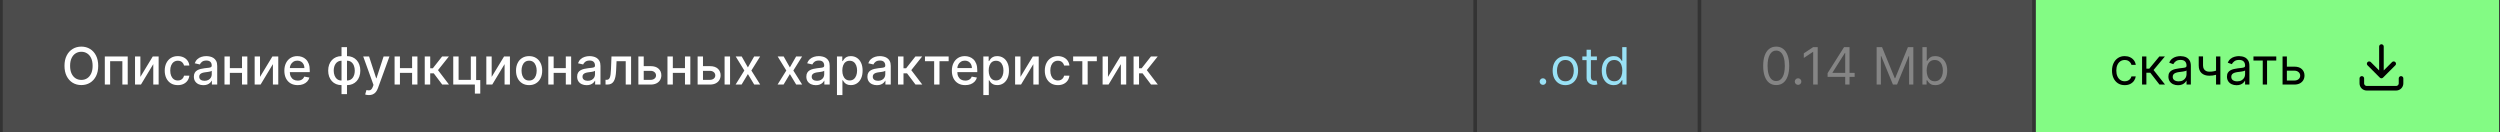 <?xml version="1.0" encoding="UTF-8"?> <svg xmlns="http://www.w3.org/2000/svg" width="680" height="36" viewBox="0 0 680 36" fill="none"><rect x="0" y="0" width="680" height="36" fill="#333333" stroke="none"/> <rect width="400" height="36" transform="translate(0.75)" fill="#4C4C4C"></rect> <path d="M26.713 17.909C26.713 18.996 26.514 19.931 26.116 20.713C25.719 21.492 25.174 22.092 24.481 22.513C23.791 22.93 23.008 23.139 22.129 23.139C21.248 23.139 20.46 22.93 19.768 22.513C19.078 22.092 18.535 21.49 18.137 20.708C17.739 19.926 17.541 18.993 17.541 17.909C17.541 16.822 17.739 15.889 18.137 15.11C18.535 14.328 19.078 13.728 19.768 13.31C20.46 12.889 21.248 12.679 22.129 12.679C23.008 12.679 23.791 12.889 24.481 13.31C25.174 13.728 25.719 14.328 26.116 15.11C26.514 15.889 26.713 16.822 26.713 17.909ZM25.192 17.909C25.192 17.081 25.058 16.383 24.789 15.816C24.524 15.246 24.159 14.815 23.695 14.523C23.235 14.229 22.713 14.081 22.129 14.081C21.543 14.081 21.019 14.229 20.558 14.523C20.098 14.815 19.733 15.246 19.465 15.816C19.199 16.383 19.067 17.081 19.067 17.909C19.067 18.738 19.199 19.437 19.465 20.007C19.733 20.574 20.098 21.005 20.558 21.3C21.019 21.591 21.543 21.737 22.129 21.737C22.713 21.737 23.235 21.591 23.695 21.3C24.159 21.005 24.524 20.574 24.789 20.007C25.058 19.437 25.192 18.738 25.192 17.909ZM28.509 23V15.364H34.739V23H33.282V16.646H29.956V23H28.509ZM38.182 20.917L41.548 15.364H43.149V23H41.693V17.442L38.342 23H36.726V15.364H38.182V20.917ZM48.364 23.154C47.625 23.154 46.989 22.987 46.455 22.652C45.925 22.314 45.517 21.848 45.232 21.255C44.947 20.662 44.805 19.982 44.805 19.217C44.805 18.441 44.95 17.757 45.242 17.163C45.534 16.567 45.945 16.101 46.475 15.766C47.005 15.432 47.63 15.264 48.349 15.264C48.929 15.264 49.447 15.372 49.901 15.587C50.355 15.8 50.721 16.098 50.999 16.482C51.281 16.867 51.448 17.316 51.501 17.829H50.055C49.975 17.472 49.793 17.163 49.508 16.905C49.226 16.646 48.848 16.517 48.374 16.517C47.96 16.517 47.597 16.626 47.285 16.845C46.977 17.061 46.737 17.369 46.565 17.77C46.392 18.168 46.306 18.638 46.306 19.182C46.306 19.739 46.391 20.219 46.56 20.624C46.729 21.028 46.967 21.341 47.276 21.563C47.587 21.785 47.953 21.896 48.374 21.896C48.656 21.896 48.911 21.845 49.14 21.742C49.372 21.636 49.566 21.485 49.722 21.29C49.881 21.094 49.992 20.859 50.055 20.584H51.501C51.448 21.078 51.288 21.518 51.019 21.906C50.751 22.294 50.391 22.599 49.94 22.821C49.493 23.043 48.968 23.154 48.364 23.154ZM55.313 23.169C54.83 23.169 54.392 23.079 54.001 22.901C53.61 22.718 53.3 22.455 53.071 22.11C52.846 21.765 52.733 21.343 52.733 20.842C52.733 20.412 52.816 20.057 52.982 19.778C53.147 19.5 53.371 19.28 53.653 19.117C53.935 18.955 54.249 18.832 54.597 18.749C54.946 18.666 55.3 18.604 55.661 18.56C56.119 18.507 56.49 18.464 56.775 18.431C57.06 18.395 57.267 18.337 57.397 18.257C57.526 18.178 57.59 18.048 57.59 17.869V17.834C57.59 17.4 57.468 17.064 57.222 16.825C56.98 16.587 56.619 16.467 56.139 16.467C55.638 16.467 55.244 16.578 54.955 16.8C54.67 17.019 54.473 17.263 54.364 17.531L52.967 17.213C53.133 16.749 53.374 16.375 53.693 16.09C54.014 15.801 54.384 15.592 54.801 15.463C55.219 15.331 55.658 15.264 56.119 15.264C56.424 15.264 56.747 15.301 57.088 15.374C57.433 15.443 57.754 15.572 58.053 15.761C58.354 15.95 58.601 16.22 58.794 16.572C58.986 16.92 59.082 17.372 59.082 17.929V23H57.63V21.956H57.571C57.474 22.148 57.33 22.337 57.138 22.523C56.946 22.708 56.699 22.863 56.397 22.985C56.096 23.108 55.734 23.169 55.313 23.169ZM55.636 21.976C56.047 21.976 56.399 21.895 56.691 21.732C56.986 21.57 57.209 21.358 57.362 21.096C57.517 20.831 57.595 20.547 57.595 20.246V19.261C57.542 19.314 57.44 19.364 57.287 19.41C57.138 19.454 56.967 19.492 56.775 19.525C56.583 19.555 56.395 19.583 56.213 19.609C56.031 19.633 55.879 19.652 55.756 19.669C55.468 19.706 55.204 19.767 54.965 19.853C54.73 19.939 54.541 20.063 54.399 20.226C54.259 20.385 54.19 20.597 54.19 20.862C54.19 21.23 54.326 21.509 54.597 21.697C54.869 21.883 55.216 21.976 55.636 21.976ZM66.237 18.541V19.828H62.101V18.541H66.237ZM62.519 15.364V23H61.062V15.364H62.519ZM67.276 15.364V23H65.825V15.364H67.276ZM70.722 20.917L74.087 15.364H75.688V23H74.231V17.442L70.881 23H69.265V15.364H70.722V20.917ZM80.978 23.154C80.226 23.154 79.578 22.993 79.034 22.672C78.494 22.347 78.076 21.891 77.781 21.305C77.49 20.715 77.344 20.024 77.344 19.232C77.344 18.449 77.49 17.76 77.781 17.163C78.076 16.567 78.487 16.101 79.014 15.766C79.544 15.432 80.164 15.264 80.874 15.264C81.305 15.264 81.722 15.335 82.126 15.478C82.531 15.62 82.894 15.844 83.215 16.149C83.537 16.454 83.79 16.85 83.976 17.337C84.162 17.821 84.254 18.41 84.254 19.102V19.629H78.184V18.516H82.798C82.798 18.125 82.718 17.778 82.559 17.477C82.4 17.172 82.176 16.931 81.888 16.756C81.603 16.58 81.268 16.492 80.883 16.492C80.466 16.492 80.101 16.595 79.79 16.8C79.481 17.003 79.243 17.268 79.074 17.596C78.908 17.921 78.825 18.274 78.825 18.655V19.525C78.825 20.035 78.915 20.47 79.094 20.827C79.276 21.185 79.53 21.459 79.854 21.648C80.179 21.833 80.559 21.926 80.993 21.926C81.275 21.926 81.531 21.886 81.763 21.807C81.996 21.724 82.196 21.601 82.365 21.439C82.534 21.276 82.663 21.076 82.753 20.837L84.16 21.091C84.047 21.505 83.845 21.868 83.553 22.18C83.265 22.488 82.902 22.728 82.465 22.901C82.03 23.07 81.535 23.154 80.978 23.154ZM92.895 25.6V12.818H94.381V25.6H92.895ZM92.895 23.154C92.355 23.154 91.862 23.061 91.418 22.876C90.974 22.687 90.591 22.418 90.27 22.07C89.948 21.722 89.7 21.306 89.524 20.822C89.352 20.338 89.266 19.803 89.266 19.217C89.266 18.623 89.352 18.085 89.524 17.601C89.7 17.117 89.948 16.701 90.27 16.353C90.591 16.005 90.974 15.736 91.418 15.548C91.862 15.359 92.355 15.264 92.895 15.264H93.263V23.154H92.895ZM92.895 21.901H93.104V16.517H92.895C92.537 16.517 92.225 16.59 91.96 16.736C91.695 16.878 91.475 17.076 91.299 17.327C91.123 17.576 90.991 17.863 90.901 18.188C90.815 18.512 90.772 18.855 90.772 19.217C90.772 19.701 90.85 20.146 91.006 20.554C91.162 20.958 91.397 21.285 91.712 21.533C92.026 21.779 92.421 21.901 92.895 21.901ZM94.381 23.154H94.008V15.264H94.381C94.922 15.264 95.414 15.359 95.858 15.548C96.302 15.736 96.683 16.005 97.001 16.353C97.323 16.701 97.57 17.117 97.742 17.601C97.918 18.085 98.006 18.623 98.006 19.217C98.006 19.803 97.918 20.338 97.742 20.822C97.57 21.306 97.323 21.722 97.001 22.07C96.683 22.418 96.302 22.687 95.858 22.876C95.414 23.061 94.922 23.154 94.381 23.154ZM94.381 21.901C94.739 21.901 95.051 21.832 95.316 21.692C95.581 21.55 95.802 21.354 95.977 21.106C96.153 20.854 96.284 20.567 96.37 20.246C96.456 19.921 96.499 19.578 96.499 19.217C96.499 18.736 96.421 18.292 96.266 17.884C96.113 17.473 95.879 17.143 95.565 16.895C95.25 16.643 94.855 16.517 94.381 16.517H94.168V21.901H94.381ZM100.337 25.864C100.115 25.864 99.913 25.845 99.731 25.809C99.549 25.776 99.413 25.739 99.323 25.7L99.681 24.482C99.953 24.555 100.195 24.586 100.407 24.576C100.619 24.566 100.806 24.486 100.969 24.337C101.134 24.188 101.28 23.945 101.406 23.607L101.59 23.099L98.796 15.364H100.387L102.321 21.29H102.401L104.335 15.364H105.93L102.783 24.019C102.638 24.417 102.452 24.753 102.227 25.028C102.001 25.307 101.733 25.516 101.421 25.655C101.11 25.794 100.748 25.864 100.337 25.864ZM112.503 18.541V19.828H108.366V18.541H112.503ZM108.784 15.364V23H107.327V15.364H108.784ZM113.542 15.364V23H112.09V15.364H113.542ZM115.531 23V15.364H117.017V18.565H117.733L120.254 15.364H122.093L119.135 19.077L122.128 23H120.283L117.982 19.947H117.017V23H115.531ZM129.512 15.364V21.782H130.631V25.461H129.164V23H123.282V15.364H124.739V21.717H128.06V15.364H129.512ZM133.735 20.917L137.101 15.364H138.702V23H137.245V17.442L133.894 23H132.279V15.364H133.735V20.917ZM143.917 23.154C143.201 23.154 142.576 22.99 142.043 22.662C141.509 22.334 141.095 21.875 140.8 21.285C140.505 20.695 140.357 20.005 140.357 19.217C140.357 18.424 140.505 17.732 140.8 17.139C141.095 16.545 141.509 16.084 142.043 15.756C142.576 15.428 143.201 15.264 143.917 15.264C144.633 15.264 145.258 15.428 145.791 15.756C146.325 16.084 146.739 16.545 147.034 17.139C147.329 17.732 147.477 18.424 147.477 19.217C147.477 20.005 147.329 20.695 147.034 21.285C146.739 21.875 146.325 22.334 145.791 22.662C145.258 22.99 144.633 23.154 143.917 23.154ZM143.922 21.906C144.386 21.906 144.771 21.784 145.075 21.538C145.38 21.293 145.606 20.967 145.752 20.559C145.901 20.151 145.975 19.702 145.975 19.212C145.975 18.724 145.901 18.277 145.752 17.869C145.606 17.458 145.38 17.129 145.075 16.88C144.771 16.631 144.386 16.507 143.922 16.507C143.455 16.507 143.067 16.631 142.759 16.88C142.454 17.129 142.227 17.458 142.078 17.869C141.932 18.277 141.859 18.724 141.859 19.212C141.859 19.702 141.932 20.151 142.078 20.559C142.227 20.967 142.454 21.293 142.759 21.538C143.067 21.784 143.455 21.906 143.922 21.906ZM154.311 18.541V19.828H150.175V18.541H154.311ZM150.593 15.364V23H149.136V15.364H150.593ZM155.35 15.364V23H153.899V15.364H155.35ZM159.561 23.169C159.078 23.169 158.64 23.079 158.249 22.901C157.858 22.718 157.548 22.455 157.319 22.11C157.094 21.765 156.981 21.343 156.981 20.842C156.981 20.412 157.064 20.057 157.23 19.778C157.395 19.5 157.619 19.28 157.901 19.117C158.183 18.955 158.498 18.832 158.846 18.749C159.194 18.666 159.548 18.604 159.909 18.56C160.367 18.507 160.738 18.464 161.023 18.431C161.308 18.395 161.515 18.337 161.645 18.257C161.774 18.178 161.838 18.048 161.838 17.869V17.834C161.838 17.4 161.716 17.064 161.471 16.825C161.229 16.587 160.867 16.467 160.387 16.467C159.886 16.467 159.492 16.578 159.203 16.8C158.918 17.019 158.721 17.263 158.612 17.531L157.215 17.213C157.381 16.749 157.623 16.375 157.941 16.09C158.262 15.801 158.632 15.592 159.049 15.463C159.467 15.331 159.906 15.264 160.367 15.264C160.672 15.264 160.995 15.301 161.336 15.374C161.681 15.443 162.002 15.572 162.301 15.761C162.602 15.95 162.849 16.22 163.042 16.572C163.234 16.92 163.33 17.372 163.33 17.929V23H161.878V21.956H161.819C161.722 22.148 161.578 22.337 161.386 22.523C161.194 22.708 160.947 22.863 160.645 22.985C160.344 23.108 159.982 23.169 159.561 23.169ZM159.885 21.976C160.296 21.976 160.647 21.895 160.939 21.732C161.234 21.57 161.457 21.358 161.61 21.096C161.766 20.831 161.843 20.547 161.843 20.246V19.261C161.79 19.314 161.688 19.364 161.535 19.41C161.386 19.454 161.215 19.492 161.023 19.525C160.831 19.555 160.644 19.583 160.461 19.609C160.279 19.633 160.127 19.652 160.004 19.669C159.716 19.706 159.452 19.767 159.213 19.853C158.978 19.939 158.789 20.063 158.647 20.226C158.507 20.385 158.438 20.597 158.438 20.862C158.438 21.23 158.574 21.509 158.846 21.697C159.117 21.883 159.464 21.976 159.885 21.976ZM164.708 23L164.703 21.712H164.977C165.189 21.712 165.366 21.668 165.509 21.578C165.655 21.485 165.774 21.329 165.867 21.111C165.959 20.892 166.031 20.59 166.08 20.206C166.13 19.818 166.167 19.331 166.19 18.744L166.324 15.364H171.654V23H170.197V16.646H167.701L167.582 19.241C167.552 19.871 167.487 20.421 167.388 20.892C167.292 21.363 167.151 21.755 166.965 22.07C166.78 22.382 166.541 22.616 166.249 22.771C165.958 22.924 165.603 23 165.186 23H164.708ZM174.755 17.989H176.972C177.907 17.989 178.626 18.221 179.13 18.685C179.633 19.149 179.885 19.747 179.885 20.479C179.885 20.957 179.773 21.386 179.547 21.767C179.322 22.148 178.992 22.45 178.558 22.672C178.124 22.891 177.595 23 176.972 23H173.636V15.364H175.093V21.717H176.972C177.4 21.717 177.751 21.606 178.026 21.384C178.301 21.159 178.439 20.872 178.439 20.524C178.439 20.156 178.301 19.856 178.026 19.624C177.751 19.389 177.4 19.271 176.972 19.271H174.755V17.989ZM186.727 18.541V19.828H182.591V18.541H186.727ZM183.009 15.364V23H181.552V15.364H183.009ZM187.767 15.364V23H186.315V15.364H187.767ZM190.874 17.989H193.091C194.026 17.989 194.745 18.221 195.249 18.685C195.753 19.149 196.004 19.747 196.004 20.479C196.004 20.957 195.892 21.386 195.666 21.767C195.441 22.148 195.111 22.45 194.677 22.672C194.243 22.891 193.714 23 193.091 23H189.755V15.364H191.212V21.717H193.091C193.519 21.717 193.87 21.606 194.145 21.384C194.42 21.159 194.558 20.872 194.558 20.524C194.558 20.156 194.42 19.856 194.145 19.624C193.87 19.389 193.519 19.271 193.091 19.271H190.874V17.989ZM197.088 23V15.364H198.575V23H197.088ZM201.743 15.364L203.428 18.337L205.129 15.364H206.754L204.373 19.182L206.774 23H205.148L203.428 20.146L201.713 23H200.082L202.459 19.182L200.112 15.364H201.743ZM213.159 15.364L214.844 18.337L216.545 15.364H218.17L215.789 19.182L218.19 23H216.564L214.844 20.146L213.129 23H211.498L213.875 19.182L211.528 15.364H213.159ZM221.905 23.169C221.421 23.169 220.984 23.079 220.593 22.901C220.202 22.718 219.892 22.455 219.663 22.11C219.438 21.765 219.325 21.343 219.325 20.842C219.325 20.412 219.408 20.057 219.574 19.778C219.739 19.5 219.963 19.28 220.245 19.117C220.526 18.955 220.841 18.832 221.189 18.749C221.537 18.666 221.892 18.604 222.253 18.56C222.711 18.507 223.082 18.464 223.367 18.431C223.652 18.395 223.859 18.337 223.988 18.257C224.118 18.178 224.182 18.048 224.182 17.869V17.834C224.182 17.4 224.06 17.064 223.814 16.825C223.572 16.587 223.211 16.467 222.73 16.467C222.23 16.467 221.836 16.578 221.547 16.8C221.262 17.019 221.065 17.263 220.956 17.531L219.559 17.213C219.724 16.749 219.966 16.375 220.284 16.09C220.606 15.801 220.975 15.592 221.393 15.463C221.811 15.331 222.25 15.264 222.711 15.264C223.016 15.264 223.339 15.301 223.68 15.374C224.025 15.443 224.346 15.572 224.645 15.761C224.946 15.95 225.193 16.22 225.385 16.572C225.578 16.92 225.674 17.372 225.674 17.929V23H224.222V21.956H224.162C224.066 22.148 223.922 22.337 223.73 22.523C223.538 22.708 223.291 22.863 222.989 22.985C222.687 23.108 222.326 23.169 221.905 23.169ZM222.228 21.976C222.639 21.976 222.991 21.895 223.282 21.732C223.577 21.57 223.801 21.358 223.953 21.096C224.109 20.831 224.187 20.547 224.187 20.246V19.261C224.134 19.314 224.031 19.364 223.879 19.41C223.73 19.454 223.559 19.492 223.367 19.525C223.175 19.555 222.987 19.583 222.805 19.609C222.623 19.633 222.47 19.652 222.348 19.669C222.059 19.706 221.796 19.767 221.557 19.853C221.322 19.939 221.133 20.063 220.99 20.226C220.851 20.385 220.782 20.597 220.782 20.862C220.782 21.23 220.917 21.509 221.189 21.697C221.461 21.883 221.807 21.976 222.228 21.976ZM227.654 25.864V15.364H229.105V16.602H229.23C229.316 16.442 229.44 16.259 229.602 16.05C229.765 15.841 229.99 15.659 230.279 15.503C230.567 15.344 230.948 15.264 231.422 15.264C232.039 15.264 232.589 15.42 233.073 15.732C233.557 16.043 233.936 16.492 234.211 17.079C234.49 17.666 234.629 18.371 234.629 19.197C234.629 20.022 234.491 20.73 234.216 21.32C233.941 21.906 233.563 22.359 233.083 22.677C232.602 22.992 232.053 23.149 231.437 23.149C230.973 23.149 230.593 23.071 230.298 22.916C230.007 22.76 229.778 22.577 229.612 22.369C229.447 22.16 229.319 21.974 229.23 21.812H229.14V25.864H227.654ZM229.11 19.182C229.11 19.719 229.188 20.189 229.344 20.594C229.5 20.998 229.725 21.315 230.02 21.543C230.315 21.769 230.676 21.881 231.104 21.881C231.548 21.881 231.919 21.764 232.218 21.528C232.516 21.29 232.741 20.967 232.894 20.559C233.049 20.151 233.127 19.692 233.127 19.182C233.127 18.678 233.051 18.226 232.899 17.825C232.749 17.424 232.524 17.107 232.222 16.875C231.924 16.643 231.551 16.527 231.104 16.527C230.673 16.527 230.308 16.638 230.01 16.86C229.715 17.082 229.491 17.392 229.339 17.79C229.186 18.188 229.11 18.651 229.11 19.182ZM238.517 23.169C238.033 23.169 237.595 23.079 237.204 22.901C236.813 22.718 236.503 22.455 236.274 22.11C236.049 21.765 235.936 21.343 235.936 20.842C235.936 20.412 236.019 20.057 236.185 19.778C236.351 19.5 236.574 19.28 236.856 19.117C237.138 18.955 237.453 18.832 237.801 18.749C238.149 18.666 238.503 18.604 238.865 18.56C239.322 18.507 239.693 18.464 239.978 18.431C240.263 18.395 240.47 18.337 240.6 18.257C240.729 18.178 240.794 18.048 240.794 17.869V17.834C240.794 17.4 240.671 17.064 240.426 16.825C240.184 16.587 239.822 16.467 239.342 16.467C238.841 16.467 238.447 16.578 238.159 16.8C237.874 17.019 237.676 17.263 237.567 17.531L236.17 17.213C236.336 16.749 236.578 16.375 236.896 16.09C237.217 15.801 237.587 15.592 238.004 15.463C238.422 15.331 238.861 15.264 239.322 15.264C239.627 15.264 239.95 15.301 240.291 15.374C240.636 15.443 240.958 15.572 241.256 15.761C241.557 15.95 241.804 16.22 241.997 16.572C242.189 16.92 242.285 17.372 242.285 17.929V23H240.833V21.956H240.774C240.677 22.148 240.533 22.337 240.341 22.523C240.149 22.708 239.902 22.863 239.6 22.985C239.299 23.108 238.937 23.169 238.517 23.169ZM238.84 21.976C239.251 21.976 239.602 21.895 239.894 21.732C240.189 21.57 240.412 21.358 240.565 21.096C240.721 20.831 240.798 20.547 240.798 20.246V19.261C240.745 19.314 240.643 19.364 240.49 19.41C240.341 19.454 240.17 19.492 239.978 19.525C239.786 19.555 239.599 19.583 239.416 19.609C239.234 19.633 239.082 19.652 238.959 19.669C238.671 19.706 238.407 19.767 238.169 19.853C237.933 19.939 237.744 20.063 237.602 20.226C237.463 20.385 237.393 20.597 237.393 20.862C237.393 21.23 237.529 21.509 237.801 21.697C238.072 21.883 238.419 21.976 238.84 21.976ZM244.265 23V15.364H245.751V18.565H246.467L248.988 15.364H250.827L247.869 19.077L250.862 23H249.018L246.716 19.947H245.751V23H244.265ZM251.589 16.646V15.364H258.032V16.646H255.542V23H254.09V16.646H251.589ZM262.54 23.154C261.788 23.154 261.14 22.993 260.597 22.672C260.056 22.347 259.639 21.891 259.344 21.305C259.052 20.715 258.906 20.024 258.906 19.232C258.906 18.449 259.052 17.76 259.344 17.163C259.639 16.567 260.05 16.101 260.577 15.766C261.107 15.432 261.727 15.264 262.436 15.264C262.867 15.264 263.285 15.335 263.689 15.478C264.093 15.62 264.456 15.844 264.778 16.149C265.099 16.454 265.353 16.85 265.538 17.337C265.724 17.821 265.817 18.41 265.817 19.102V19.629H259.746V18.516H264.36C264.36 18.125 264.281 17.778 264.121 17.477C263.962 17.172 263.739 16.931 263.45 16.756C263.165 16.58 262.83 16.492 262.446 16.492C262.028 16.492 261.664 16.595 261.352 16.8C261.044 17.003 260.805 17.268 260.636 17.596C260.471 17.921 260.388 18.274 260.388 18.655V19.525C260.388 20.035 260.477 20.47 260.656 20.827C260.839 21.185 261.092 21.459 261.417 21.648C261.742 21.833 262.121 21.926 262.555 21.926C262.837 21.926 263.094 21.886 263.326 21.807C263.558 21.724 263.759 21.601 263.928 21.439C264.097 21.276 264.226 21.076 264.315 20.837L265.722 21.091C265.61 21.505 265.407 21.868 265.116 22.18C264.827 22.488 264.464 22.728 264.027 22.901C263.593 23.07 263.097 23.154 262.54 23.154ZM267.466 25.864V15.364H268.918V16.602H269.042C269.128 16.442 269.253 16.259 269.415 16.05C269.577 15.841 269.803 15.659 270.091 15.503C270.379 15.344 270.761 15.264 271.235 15.264C271.851 15.264 272.401 15.42 272.885 15.732C273.369 16.043 273.749 16.492 274.024 17.079C274.302 17.666 274.441 18.371 274.441 19.197C274.441 20.022 274.304 20.73 274.029 21.32C273.753 21.906 273.376 22.359 272.895 22.677C272.414 22.992 271.866 23.149 271.249 23.149C270.785 23.149 270.406 23.071 270.111 22.916C269.819 22.76 269.591 22.577 269.425 22.369C269.259 22.16 269.132 21.974 269.042 21.812H268.953V25.864H267.466ZM268.923 19.182C268.923 19.719 269.001 20.189 269.156 20.594C269.312 20.998 269.538 21.315 269.833 21.543C270.128 21.769 270.489 21.881 270.916 21.881C271.36 21.881 271.732 21.764 272.03 21.528C272.328 21.29 272.554 20.967 272.706 20.559C272.862 20.151 272.94 19.692 272.94 19.182C272.94 18.678 272.864 18.226 272.711 17.825C272.562 17.424 272.337 17.107 272.035 16.875C271.737 16.643 271.364 16.527 270.916 16.527C270.485 16.527 270.121 16.638 269.823 16.86C269.528 17.082 269.304 17.392 269.151 17.79C268.999 18.188 268.923 18.651 268.923 19.182ZM277.563 20.917L280.929 15.364H282.53V23H281.073V17.442L277.722 23H276.107V15.364H277.563V20.917ZM287.745 23.154C287.006 23.154 286.37 22.987 285.836 22.652C285.306 22.314 284.898 21.848 284.613 21.255C284.328 20.662 284.186 19.982 284.186 19.217C284.186 18.441 284.331 17.757 284.623 17.163C284.915 16.567 285.326 16.101 285.856 15.766C286.386 15.432 287.011 15.264 287.73 15.264C288.31 15.264 288.827 15.372 289.281 15.587C289.735 15.8 290.102 16.098 290.38 16.482C290.662 16.867 290.829 17.316 290.882 17.829H289.436C289.356 17.472 289.174 17.163 288.889 16.905C288.607 16.646 288.229 16.517 287.755 16.517C287.341 16.517 286.978 16.626 286.666 16.845C286.358 17.061 286.118 17.369 285.945 17.77C285.773 18.168 285.687 18.638 285.687 19.182C285.687 19.739 285.771 20.219 285.941 20.624C286.11 21.028 286.348 21.341 286.656 21.563C286.968 21.785 287.334 21.896 287.755 21.896C288.037 21.896 288.292 21.845 288.521 21.742C288.753 21.636 288.947 21.485 289.102 21.29C289.262 21.094 289.373 20.859 289.436 20.584H290.882C290.829 21.078 290.669 21.518 290.4 21.906C290.132 22.294 289.772 22.599 289.321 22.821C288.874 23.043 288.348 23.154 287.745 23.154ZM291.894 16.646V15.364H298.337V16.646H295.846V23H294.395V16.646H291.894ZM301.366 20.917L304.732 15.364H306.333V23H304.876V17.442L301.525 23H299.909V15.364H301.366V20.917ZM308.331 23V15.364H309.818V18.565H310.534L313.054 15.364H314.894L311.936 19.077L314.929 23H313.084L310.782 19.947H309.818V23H308.331Z" fill="white"></path> <rect width="60" height="36" transform="translate(401.75)" fill="#4C4C4C"></rect> <path d="M419.679 23.079C419.434 23.079 419.223 22.992 419.048 22.816C418.872 22.64 418.784 22.43 418.784 22.185C418.784 21.939 418.872 21.729 419.048 21.553C419.223 21.378 419.434 21.29 419.679 21.29C419.924 21.29 420.135 21.378 420.31 21.553C420.486 21.729 420.574 21.939 420.574 22.185C420.574 22.347 420.532 22.496 420.45 22.632C420.37 22.768 420.262 22.877 420.126 22.96C419.994 23.04 419.845 23.079 419.679 23.079ZM425.782 23.159C425.092 23.159 424.487 22.995 423.967 22.667C423.45 22.339 423.046 21.88 422.754 21.29C422.466 20.7 422.321 20.01 422.321 19.222C422.321 18.426 422.466 17.732 422.754 17.139C423.046 16.545 423.45 16.084 423.967 15.756C424.487 15.428 425.092 15.264 425.782 15.264C426.471 15.264 427.074 15.428 427.591 15.756C428.112 16.084 428.516 16.545 428.804 17.139C429.096 17.732 429.242 18.426 429.242 19.222C429.242 20.01 429.096 20.7 428.804 21.29C428.516 21.88 428.112 22.339 427.591 22.667C427.074 22.995 426.471 23.159 425.782 23.159ZM425.782 22.105C426.305 22.105 426.736 21.971 427.074 21.702C427.412 21.434 427.663 21.081 427.825 20.643C427.987 20.206 428.069 19.732 428.069 19.222C428.069 18.711 427.987 18.236 427.825 17.795C427.663 17.354 427.412 16.998 427.074 16.726C426.736 16.454 426.305 16.318 425.782 16.318C425.258 16.318 424.827 16.454 424.489 16.726C424.151 16.998 423.901 17.354 423.738 17.795C423.576 18.236 423.495 18.711 423.495 19.222C423.495 19.732 423.576 20.206 423.738 20.643C423.901 21.081 424.151 21.434 424.489 21.702C424.827 21.971 425.258 22.105 425.782 22.105ZM434.354 15.364V16.358H430.396V15.364H434.354ZM431.55 13.534H432.723V20.812C432.723 21.144 432.771 21.392 432.867 21.558C432.967 21.721 433.093 21.83 433.245 21.886C433.401 21.939 433.565 21.966 433.737 21.966C433.867 21.966 433.973 21.959 434.056 21.946C434.138 21.93 434.205 21.916 434.254 21.906L434.493 22.96C434.414 22.99 434.302 23.02 434.16 23.05C434.017 23.083 433.837 23.099 433.618 23.099C433.287 23.099 432.962 23.028 432.644 22.886C432.329 22.743 432.067 22.526 431.858 22.234C431.653 21.943 431.55 21.575 431.55 21.131V13.534ZM438.92 23.159C438.284 23.159 437.722 22.998 437.235 22.677C436.748 22.352 436.367 21.895 436.091 21.305C435.816 20.711 435.679 20.01 435.679 19.202C435.679 18.4 435.816 17.704 436.091 17.114C436.367 16.524 436.749 16.068 437.24 15.746C437.73 15.425 438.297 15.264 438.94 15.264C439.437 15.264 439.83 15.347 440.118 15.513C440.41 15.675 440.632 15.861 440.785 16.07C440.94 16.275 441.061 16.444 441.148 16.577H441.247V12.818H442.42V23H441.287V21.827H441.148C441.061 21.966 440.939 22.142 440.78 22.354C440.621 22.562 440.394 22.75 440.099 22.916C439.804 23.078 439.411 23.159 438.92 23.159ZM439.079 22.105C439.55 22.105 439.948 21.983 440.273 21.737C440.597 21.489 440.844 21.146 441.013 20.708C441.182 20.267 441.267 19.759 441.267 19.182C441.267 18.612 441.184 18.113 441.018 17.685C440.853 17.255 440.607 16.92 440.282 16.681C439.958 16.439 439.557 16.318 439.079 16.318C438.582 16.318 438.168 16.446 437.836 16.701C437.508 16.953 437.261 17.296 437.096 17.73C436.933 18.161 436.852 18.645 436.852 19.182C436.852 19.725 436.935 20.219 437.101 20.663C437.27 21.104 437.518 21.456 437.846 21.717C438.178 21.976 438.589 22.105 439.079 22.105Z" fill="#99E1F5"></path> <rect width="90" height="36" transform="translate(462.75)" fill="#4C4C4C"></rect> <path d="M483.125 23.139C482.376 23.139 481.738 22.935 481.211 22.528C480.684 22.117 480.281 21.522 480.003 20.743C479.724 19.961 479.585 19.016 479.585 17.909C479.585 16.809 479.724 15.869 480.003 15.09C480.285 14.308 480.689 13.711 481.216 13.3C481.746 12.886 482.383 12.679 483.125 12.679C483.867 12.679 484.502 12.886 485.029 13.3C485.559 13.711 485.964 14.308 486.242 15.09C486.524 15.869 486.665 16.809 486.665 17.909C486.665 19.016 486.526 19.961 486.247 20.743C485.969 21.522 485.566 22.117 485.039 22.528C484.512 22.935 483.874 23.139 483.125 23.139ZM483.125 22.046C483.867 22.046 484.444 21.688 484.855 20.972C485.266 20.256 485.472 19.235 485.472 17.909C485.472 17.027 485.377 16.277 485.188 15.657C485.003 15.037 484.734 14.565 484.383 14.24C484.035 13.915 483.616 13.753 483.125 13.753C482.389 13.753 481.814 14.116 481.4 14.842C480.986 15.564 480.778 16.587 480.778 17.909C480.778 18.791 480.871 19.54 481.057 20.156C481.242 20.773 481.509 21.242 481.857 21.563C482.209 21.885 482.631 22.046 483.125 22.046ZM489.074 23.079C488.828 23.079 488.618 22.992 488.442 22.816C488.266 22.64 488.179 22.43 488.179 22.185C488.179 21.939 488.266 21.729 488.442 21.553C488.618 21.378 488.828 21.29 489.074 21.29C489.319 21.29 489.529 21.378 489.705 21.553C489.881 21.729 489.968 21.939 489.968 22.185C489.968 22.347 489.927 22.496 489.844 22.632C489.765 22.768 489.657 22.877 489.521 22.96C489.388 23.04 489.239 23.079 489.074 23.079ZM494.417 12.818V23H493.184V14.111H493.124L490.638 15.761V14.508L493.184 12.818H494.417ZM497.106 20.912V19.898L501.581 12.818H502.317V14.389H501.819L498.439 19.739V19.818H504.464V20.912H497.106ZM501.899 23V20.604V20.131V12.818H503.072V23H501.899ZM510.444 12.818H511.915L515.376 21.27H515.495L518.955 12.818H520.427V23H519.273V15.264H519.174L515.992 23H514.879L511.697 15.264H511.597V23H510.444V12.818ZM522.899 23V12.818H524.072V16.577H524.172C524.258 16.444 524.377 16.275 524.53 16.07C524.685 15.861 524.907 15.675 525.196 15.513C525.488 15.347 525.882 15.264 526.379 15.264C527.022 15.264 527.589 15.425 528.079 15.746C528.57 16.068 528.953 16.524 529.228 17.114C529.503 17.704 529.64 18.4 529.64 19.202C529.64 20.01 529.503 20.711 529.228 21.305C528.953 21.895 528.572 22.352 528.084 22.677C527.597 22.998 527.035 23.159 526.399 23.159C525.908 23.159 525.516 23.078 525.221 22.916C524.926 22.75 524.699 22.562 524.54 22.354C524.381 22.142 524.258 21.966 524.172 21.827H524.032V23H522.899ZM524.052 19.182C524.052 19.759 524.137 20.267 524.306 20.708C524.475 21.146 524.722 21.489 525.047 21.737C525.372 21.983 525.769 22.105 526.24 22.105C526.73 22.105 527.14 21.976 527.468 21.717C527.799 21.456 528.048 21.104 528.214 20.663C528.383 20.219 528.467 19.725 528.467 19.182C528.467 18.645 528.384 18.161 528.219 17.73C528.056 17.296 527.809 16.953 527.478 16.701C527.15 16.446 526.737 16.318 526.24 16.318C525.763 16.318 525.362 16.439 525.037 16.681C524.712 16.92 524.467 17.255 524.301 17.685C524.135 18.113 524.052 18.612 524.052 19.182Z" fill="#858585"></path> <rect width="126" height="36" transform="translate(553.75)" fill="#83FB84"></rect> <path d="M577.926 23.159C577.21 23.159 576.594 22.99 576.077 22.652C575.56 22.314 575.162 21.848 574.884 21.255C574.605 20.662 574.466 19.984 574.466 19.222C574.466 18.446 574.608 17.762 574.893 17.168C575.182 16.572 575.583 16.106 576.097 15.771C576.614 15.433 577.217 15.264 577.906 15.264C578.443 15.264 578.927 15.364 579.358 15.562C579.789 15.761 580.142 16.04 580.417 16.398C580.692 16.756 580.863 17.173 580.929 17.651H579.756C579.666 17.303 579.467 16.994 579.159 16.726C578.854 16.454 578.443 16.318 577.926 16.318C577.469 16.318 577.068 16.438 576.723 16.676C576.382 16.912 576.115 17.245 575.923 17.675C575.734 18.103 575.639 18.605 575.639 19.182C575.639 19.772 575.732 20.285 575.918 20.723C576.107 21.16 576.372 21.5 576.713 21.742C577.058 21.984 577.462 22.105 577.926 22.105C578.231 22.105 578.508 22.052 578.756 21.946C579.005 21.84 579.215 21.688 579.388 21.489C579.56 21.29 579.683 21.051 579.756 20.773H580.929C580.863 21.224 580.699 21.63 580.437 21.991C580.178 22.349 579.835 22.634 579.408 22.846C578.983 23.055 578.49 23.159 577.926 23.159ZM582.644 23V15.364H583.817V18.685H584.593L587.337 15.364H588.849L585.766 19.043L588.888 23H587.377L584.871 19.778H583.817V23H582.644ZM592.411 23.179C591.927 23.179 591.488 23.088 591.093 22.905C590.699 22.72 590.386 22.453 590.154 22.105C589.922 21.754 589.806 21.329 589.806 20.832C589.806 20.395 589.892 20.04 590.064 19.768C590.237 19.493 590.467 19.278 590.755 19.122C591.044 18.966 591.362 18.85 591.71 18.774C592.061 18.695 592.414 18.632 592.769 18.585C593.233 18.526 593.609 18.481 593.897 18.451C594.189 18.418 594.401 18.363 594.534 18.287C594.67 18.211 594.738 18.078 594.738 17.889V17.849C594.738 17.359 594.603 16.978 594.335 16.706C594.07 16.434 593.667 16.298 593.127 16.298C592.567 16.298 592.127 16.421 591.809 16.666C591.491 16.912 591.267 17.173 591.138 17.452L590.025 17.054C590.223 16.59 590.489 16.229 590.82 15.97C591.155 15.708 591.519 15.526 591.914 15.423C592.311 15.317 592.703 15.264 593.087 15.264C593.332 15.264 593.614 15.294 593.932 15.354C594.254 15.41 594.564 15.528 594.862 15.707C595.163 15.886 595.414 16.156 595.613 16.517C595.811 16.878 595.911 17.362 595.911 17.969V23H594.738V21.966H594.678C594.598 22.132 594.466 22.309 594.28 22.498C594.095 22.687 593.848 22.848 593.539 22.98C593.231 23.113 592.855 23.179 592.411 23.179ZM592.59 22.125C593.054 22.125 593.445 22.034 593.763 21.852C594.085 21.669 594.327 21.434 594.489 21.146C594.655 20.857 594.738 20.554 594.738 20.236V19.162C594.688 19.222 594.578 19.276 594.409 19.326C594.244 19.372 594.051 19.414 593.833 19.45C593.617 19.483 593.407 19.513 593.201 19.54C592.999 19.563 592.835 19.583 592.709 19.599C592.404 19.639 592.119 19.704 591.854 19.793C591.592 19.88 591.38 20.01 591.218 20.186C591.059 20.358 590.979 20.594 590.979 20.892C590.979 21.3 591.13 21.608 591.431 21.817C591.736 22.022 592.123 22.125 592.59 22.125ZM603.939 15.364V23H602.765V15.364H603.939ZM603.481 19.003V20.097C603.216 20.196 602.953 20.284 602.691 20.36C602.429 20.433 602.154 20.491 601.866 20.534C601.577 20.574 601.261 20.594 600.916 20.594C600.051 20.594 599.357 20.36 598.833 19.893C598.313 19.425 598.052 18.724 598.052 17.79V15.344H599.226V17.79C599.226 18.181 599.3 18.502 599.449 18.754C599.599 19.006 599.801 19.193 600.056 19.316C600.311 19.439 600.598 19.5 600.916 19.5C601.413 19.5 601.862 19.455 602.263 19.366C602.668 19.273 603.074 19.152 603.481 19.003ZM608.339 23.179C607.855 23.179 607.416 23.088 607.021 22.905C606.627 22.72 606.314 22.453 606.081 22.105C605.849 21.754 605.733 21.329 605.733 20.832C605.733 20.395 605.82 20.04 605.992 19.768C606.164 19.493 606.395 19.278 606.683 19.122C606.971 18.966 607.29 18.85 607.638 18.774C607.989 18.695 608.342 18.632 608.697 18.585C609.161 18.526 609.537 18.481 609.825 18.451C610.117 18.418 610.329 18.363 610.461 18.287C610.597 18.211 610.665 18.078 610.665 17.889V17.849C610.665 17.359 610.531 16.978 610.263 16.706C609.997 16.434 609.595 16.298 609.055 16.298C608.494 16.298 608.055 16.421 607.737 16.666C607.419 16.912 607.195 17.173 607.066 17.452L605.952 17.054C606.151 16.59 606.416 16.229 606.748 15.97C607.082 15.708 607.447 15.526 607.841 15.423C608.239 15.317 608.63 15.264 609.015 15.264C609.26 15.264 609.542 15.294 609.86 15.354C610.181 15.41 610.491 15.528 610.79 15.707C611.091 15.886 611.341 16.156 611.54 16.517C611.739 16.878 611.839 17.362 611.839 17.969V23H610.665V21.966H610.606C610.526 22.132 610.394 22.309 610.208 22.498C610.022 22.687 609.775 22.848 609.467 22.98C609.159 23.113 608.783 23.179 608.339 23.179ZM608.518 22.125C608.982 22.125 609.373 22.034 609.691 21.852C610.012 21.669 610.254 21.434 610.417 21.146C610.582 20.857 610.665 20.554 610.665 20.236V19.162C610.616 19.222 610.506 19.276 610.337 19.326C610.171 19.372 609.979 19.414 609.76 19.45C609.545 19.483 609.335 19.513 609.129 19.54C608.927 19.563 608.763 19.583 608.637 19.599C608.332 19.639 608.047 19.704 607.782 19.793C607.52 19.88 607.308 20.01 607.145 20.186C606.986 20.358 606.907 20.594 606.907 20.892C606.907 21.3 607.058 21.608 607.359 21.817C607.664 22.022 608.05 22.125 608.518 22.125ZM612.941 16.457V15.364H619.146V16.457H616.64V23H615.467V16.457H612.941ZM621.871 18.128H624.059C624.954 18.128 625.638 18.355 626.112 18.809C626.586 19.263 626.823 19.838 626.823 20.534C626.823 20.991 626.717 21.407 626.505 21.782C626.293 22.153 625.981 22.45 625.57 22.672C625.159 22.891 624.655 23 624.059 23H620.857V15.364H622.03V21.906H624.059C624.523 21.906 624.904 21.784 625.202 21.538C625.501 21.293 625.65 20.978 625.65 20.594C625.65 20.189 625.501 19.86 625.202 19.604C624.904 19.349 624.523 19.222 624.059 19.222H621.871V18.128Z" fill="black"></path> <path d="M642.417 21.333V22.667C642.417 23.02 642.557 23.359 642.807 23.61C643.057 23.86 643.396 24 643.75 24H651.75C652.104 24 652.443 23.86 652.693 23.61C652.943 23.359 653.083 23.02 653.083 22.667V21.333M644.417 17.333L647.75 20.667M647.75 20.667L651.083 17.333M647.75 20.667V12.667" stroke="black" stroke-width="1.25" stroke-linecap="round" stroke-linejoin="round"></path> </svg> 
